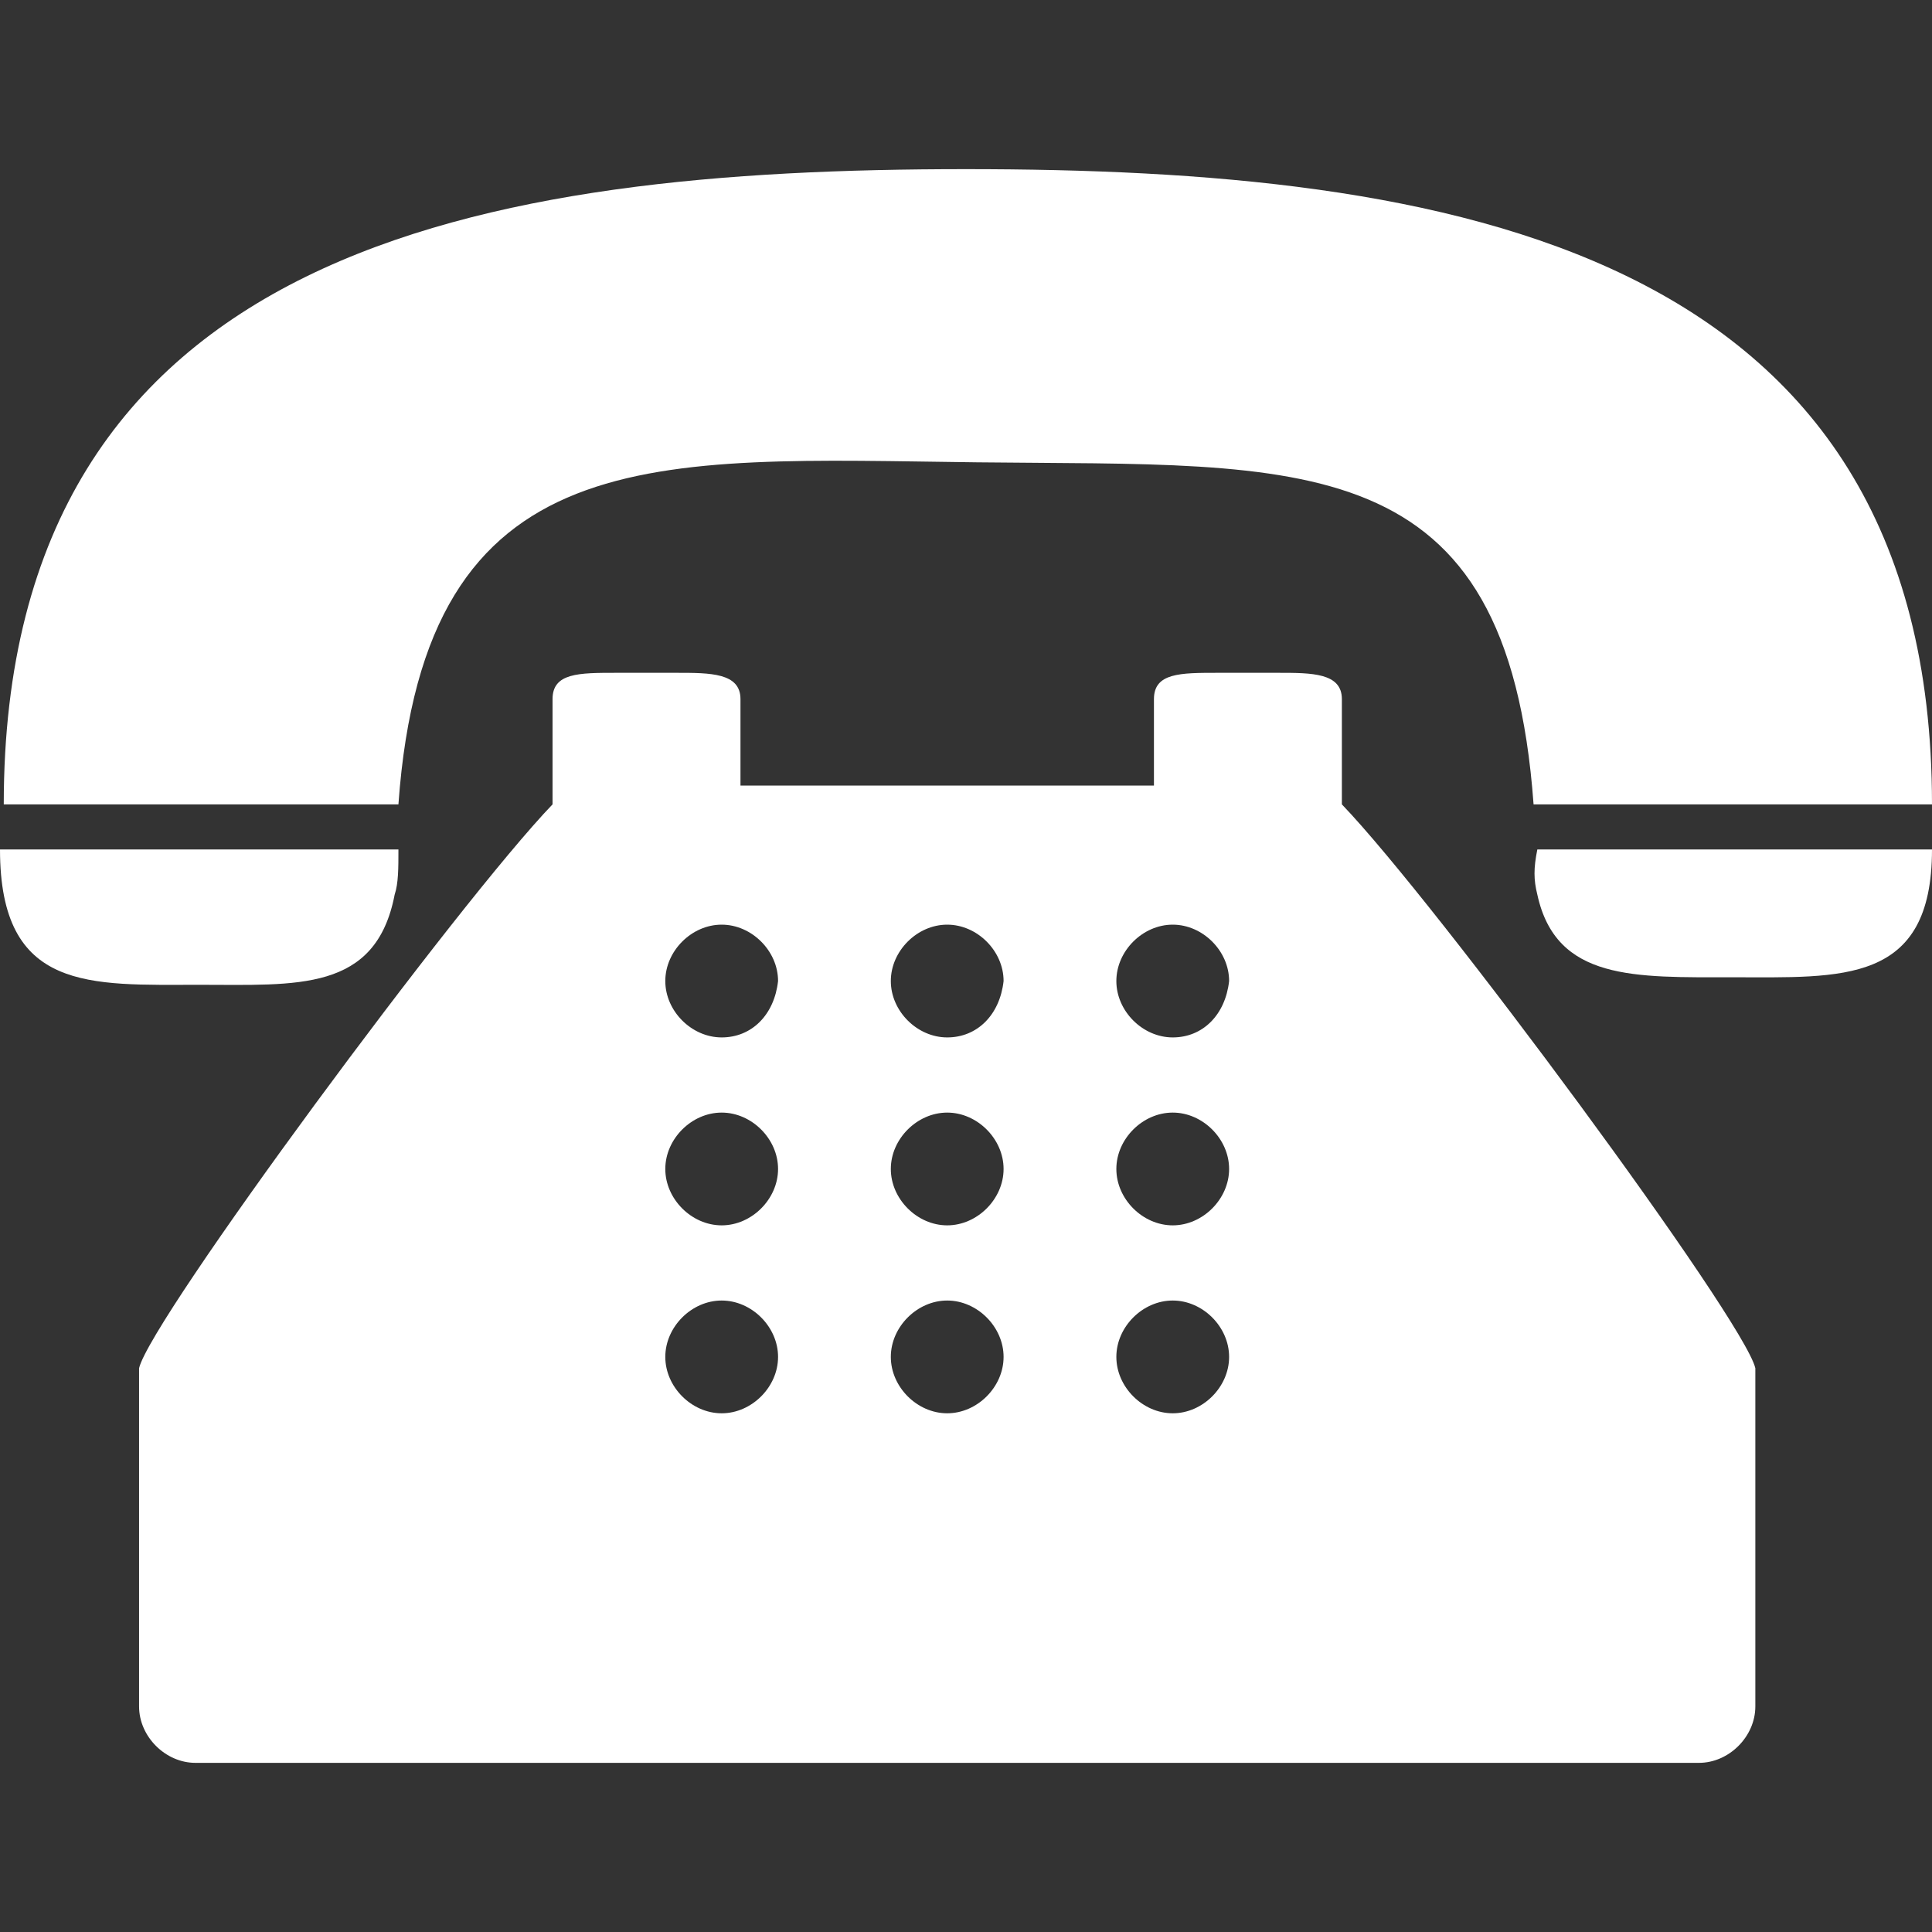 <?xml version="1.0" encoding="utf-8"?>
<!-- Generator: Adobe Illustrator 23.0.2, SVG Export Plug-In . SVG Version: 6.00 Build 0)  -->
<svg version="1.1" id="Capa_1" xmlns="http://www.w3.org/2000/svg" xmlns:xlink="http://www.w3.org/1999/xlink" x="0px" y="0px"
	 viewBox="0 0 51.4 51.4" style="enable-background:new 0 0 51.4 51.4;" xml:space="preserve">
<rect x="0" y="0" width="51.4" height="51.4" fill="#333333" stroke="none"/>
<style type="text/css">
	.st0{fill:#FFFFFF;}
</style>
<g>
	<g>
		<path class="st0" d="M26,12.3c8.7,0.1,14.1-0.5,14.8,9.1h10.6c0-14.9-13-16.9-25.7-16.9C13,4.5,0.1,6.5,0.1,21.4h10.5
			C11.3,11.6,17.4,12.2,26,12.3z"/>
		<path class="st0" d="M5.3,26.2c2.6,0,4.7,0.2,5.2-2.4c0.1-0.3,0.1-0.7,0.1-1.2h-0.1H0C0,26.4,2.4,26.2,5.3,26.2z"/>
		<path class="st0" d="M40.9,22.6L40.9,22.6c-0.1,0.5-0.1,0.8,0,1.2c0.5,2.3,2.6,2.2,5.2,2.2c2.9,0,5.3,0.2,5.3-3.4
			C51.4,22.6,40.9,22.6,40.9,22.6z"/>
		<path class="st0" d="M35.7,20.1v-1.5c0-0.7-0.8-0.7-1.7-0.7h-1.6c-1,0-1.7,0-1.7,0.7v1.3v1h-11v-1v-1.3c0-0.7-0.8-0.7-1.7-0.7
			h-1.6c-1,0-1.7,0-1.7,0.7v1.5v1.3C12.2,24,4,35.1,3.7,36.4l0,9c0,0.8,0.7,1.5,1.5,1.5h40c0.8,0,1.5-0.7,1.5-1.5v-9
			c-0.3-1.3-8.5-12.4-11-15V20.1z M19.2,37.6c-0.8,0-1.5-0.7-1.5-1.5s0.7-1.5,1.5-1.5s1.5,0.7,1.5,1.5S20,37.6,19.2,37.6z
			 M19.2,32.6c-0.8,0-1.5-0.7-1.5-1.5s0.7-1.5,1.5-1.5s1.5,0.7,1.5,1.5S20,32.6,19.2,32.6z M19.2,27.6c-0.8,0-1.5-0.7-1.5-1.5
			c0-0.8,0.7-1.5,1.5-1.5s1.5,0.7,1.5,1.5C20.6,27,20,27.6,19.2,27.6z M25.2,37.6c-0.8,0-1.5-0.7-1.5-1.5s0.7-1.5,1.5-1.5
			c0.8,0,1.5,0.7,1.5,1.5S26,37.6,25.2,37.6z M25.2,32.6c-0.8,0-1.5-0.7-1.5-1.5s0.7-1.5,1.5-1.5c0.8,0,1.5,0.7,1.5,1.5
			S26,32.6,25.2,32.6z M25.2,27.6c-0.8,0-1.5-0.7-1.5-1.5c0-0.8,0.7-1.5,1.5-1.5c0.8,0,1.5,0.7,1.5,1.5C26.6,27,26,27.6,25.2,27.6z
			 M31.2,37.6c-0.8,0-1.5-0.7-1.5-1.5s0.7-1.5,1.5-1.5s1.5,0.7,1.5,1.5S32,37.6,31.2,37.6z M31.2,32.6c-0.8,0-1.5-0.7-1.5-1.5
			s0.7-1.5,1.5-1.5s1.5,0.7,1.5,1.5S32,32.6,31.2,32.6z M31.2,27.6c-0.8,0-1.5-0.7-1.5-1.5c0-0.8,0.7-1.5,1.5-1.5s1.5,0.7,1.5,1.5
			C32.6,27,32,27.6,31.2,27.6z"/>
	</g>
</g>
</svg>
